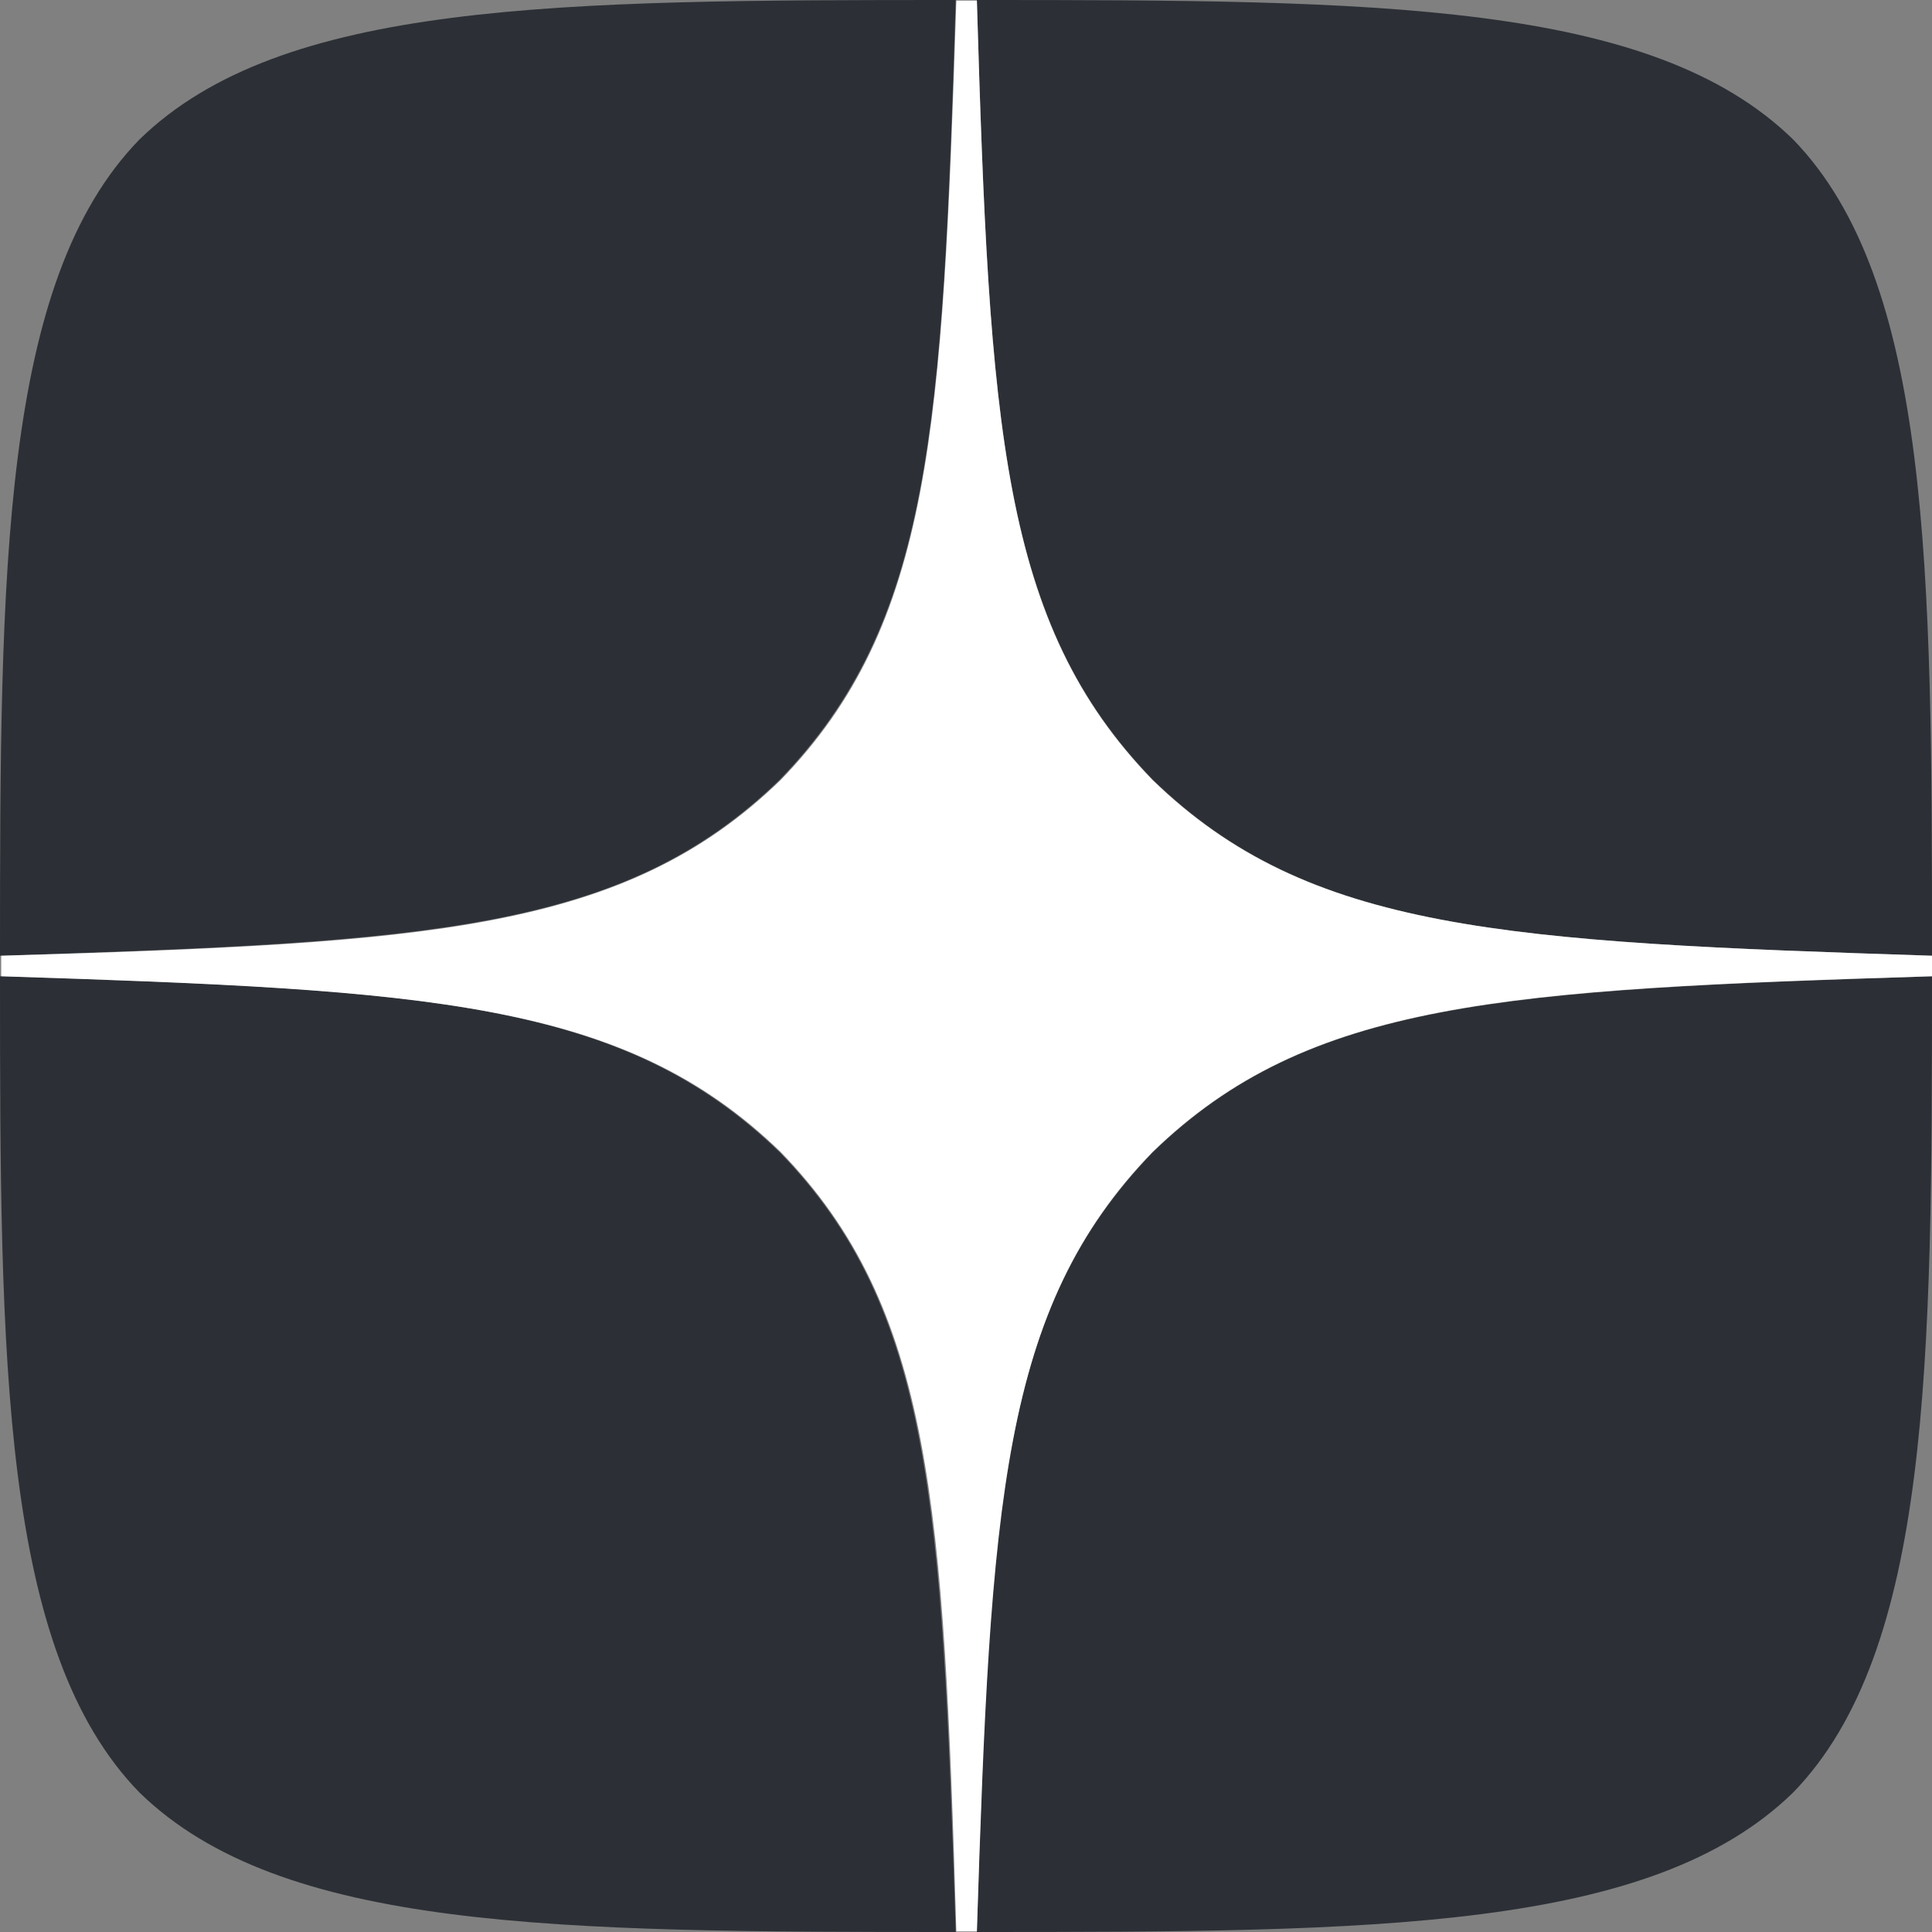 <?xml version="1.0" encoding="utf-8"?>
<!-- Generator: Adobe Illustrator 25.4.0, SVG Export Plug-In . SVG Version: 6.00 Build 0)  -->
<svg version="1.1" id="Layer_1" xmlns="http://www.w3.org/2000/svg" xmlns:xlink="http://www.w3.org/1999/xlink" x="0px" y="0px"
	 viewBox="0 0 32 32" style="enable-background:new 0 0 32 32;" xml:space="preserve">
<rect x="0" y="0" width="32" height="32" fill="#808080" stroke="none"/>
<style type="text/css">
	.st0{fill:#2C3036;}
	.st1{fill:#FFFFFF;}
</style>
<path class="st0" d="M19.09,19.09c-2.51,2.59-2.7,5.83-2.91,12.91c6.61,0,11.17-0.02,13.52-2.31C31.98,27.34,32,22.56,32,16.17
	C24.91,16.4,21.68,16.57,19.09,19.09 M0,16.17c0,6.39,0.02,11.17,2.31,13.52C4.66,31.98,9.22,32,15.83,32
	c-0.23-7.09-0.4-10.32-2.91-12.91C10.32,16.57,7.09,16.39,0,16.17 M15.83,0C9.23,0,4.66,0.02,2.31,2.31C0.02,4.66,0,9.44,0,15.83
	c7.09-0.23,10.32-0.4,12.91-2.91C15.43,10.32,15.61,7.09,15.83,0 M19.09,12.91c-2.51-2.59-2.7-5.83-2.91-12.91
	c6.61,0,11.17,0.02,13.52,2.31C31.98,4.66,32,9.44,32,15.83C24.91,15.6,21.68,15.43,19.09,12.91"/>
<path class="st1" d="M32,16.17v-0.34c-7.09-0.23-10.32-0.4-12.91-2.91c-2.51-2.59-2.7-5.83-2.91-12.91h-0.34
	c-0.23,7.09-0.4,10.32-2.91,12.91c-2.59,2.51-5.83,2.7-12.91,2.91v0.34c7.09,0.23,10.32,0.4,12.91,2.91
	c2.51,2.59,2.7,5.83,2.91,12.91h0.34c0.23-7.09,0.4-10.32,2.91-12.91C21.68,16.57,24.91,16.39,32,16.17"/>
</svg>
